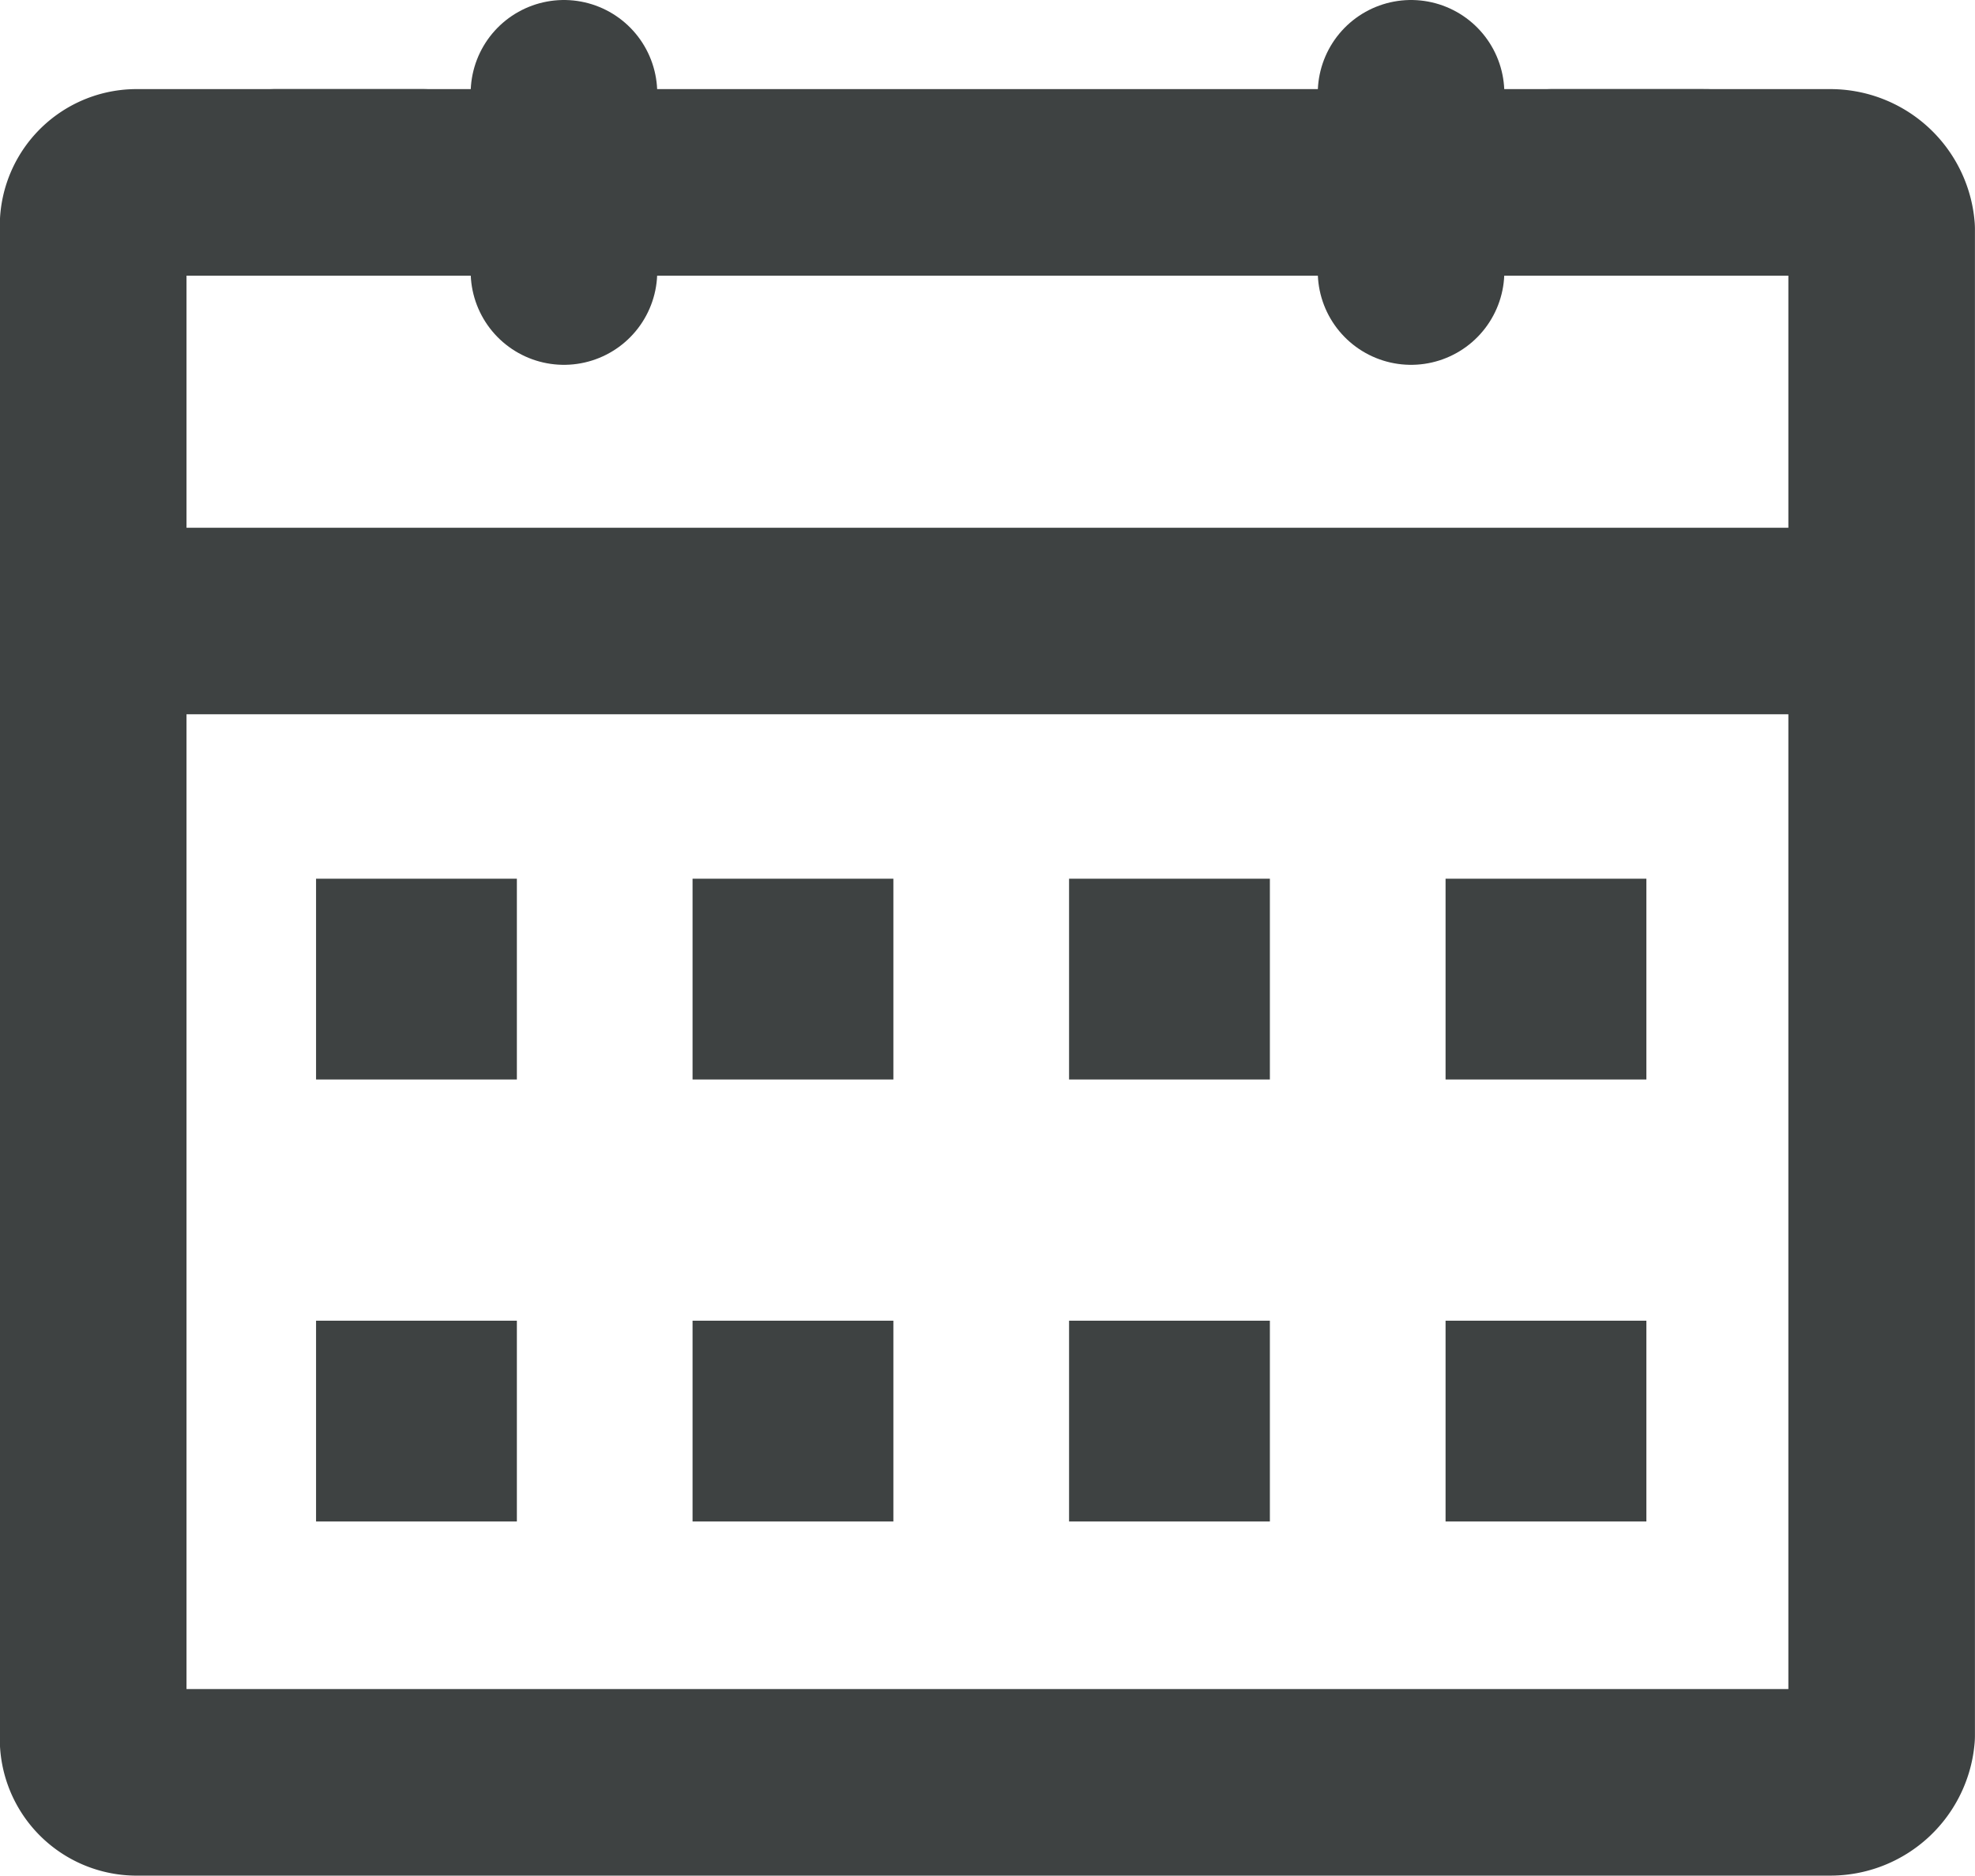 <svg xmlns="http://www.w3.org/2000/svg" width="31.757" height="30.163" viewBox="0 0 31.757 30.163">
  <g id="Group_192" data-name="Group 192" transform="translate(-673.319 -1483.545)">
    <g id="Group_190" data-name="Group 190" transform="translate(674.819 1484.208)">
      <line id="Line_93" data-name="Line 93" x2="27.243" transform="translate(0.757 9.324)" fill="none" stroke="#3e4242" stroke-linecap="round" stroke-linejoin="round" stroke-width="3"/>
      <g id="Group_189" data-name="Group 189">
        <line id="Line_94" data-name="Line 94" x2="23" transform="translate(2.923 2.27)" fill="none" stroke="#3e4242" stroke-linecap="round" stroke-linejoin="round" stroke-width="3"/>
        <line id="Line_95" data-name="Line 95" y1="2.867" transform="translate(7.568 0.837)" fill="none" stroke="#3e4242" stroke-linecap="round" stroke-linejoin="round" stroke-width="3"/>
        <line id="Line_96" data-name="Line 96" y1="2.867" transform="translate(21.189 0.837)" fill="none" stroke="#3e4242" stroke-linecap="round" stroke-linejoin="round" stroke-width="3"/>
        <path id="Path_129" data-name="Path 129" d="M680.116,1490.076H675.5a.7.7,0,0,0-.682.757v24.216a.7.7,0,0,0,.682.757h27.243a.828.828,0,0,0,.832-.757v-24.216a.828.828,0,0,0-.832-.757h-4.465" transform="translate(-674.819 -1487.806)" fill="none" stroke="#3e4242" stroke-linecap="round" stroke-linejoin="round" stroke-width="3"/>
      </g>
    </g>
    <g id="Group_191" data-name="Group 191" transform="translate(678.401 1492.676)">
      <rect id="Rectangle_95" data-name="Rectangle 95" width="3.229" height="3.229" transform="translate(0 5)" fill="#3e4242"/>
      <rect id="Rectangle_96" data-name="Rectangle 96" width="3.229" height="3.229" transform="translate(6.054 5)" fill="#3e4242"/>
      <rect id="Rectangle_97" data-name="Rectangle 97" width="3.229" height="3.229" transform="translate(12.108 5)" fill="#3e4242"/>
      <rect id="Rectangle_98" data-name="Rectangle 98" width="3.229" height="3.229" transform="translate(18.162 5)" fill="#3e4242"/>
      <rect id="Rectangle_103" data-name="Rectangle 103" width="3.229" height="3.229" transform="translate(0 12.108)" fill="#3e4242"/>
      <rect id="Rectangle_104" data-name="Rectangle 104" width="3.229" height="3.229" transform="translate(6.054 12.108)" fill="#3e4242"/>
      <rect id="Rectangle_105" data-name="Rectangle 105" width="3.229" height="3.229" transform="translate(12.108 12.108)" fill="#3e4242"/>
      <rect id="Rectangle_106" data-name="Rectangle 106" width="3.229" height="3.229" transform="translate(18.162 12.108)" fill="#3e4242"/>
    </g>
  </g>
</svg>
